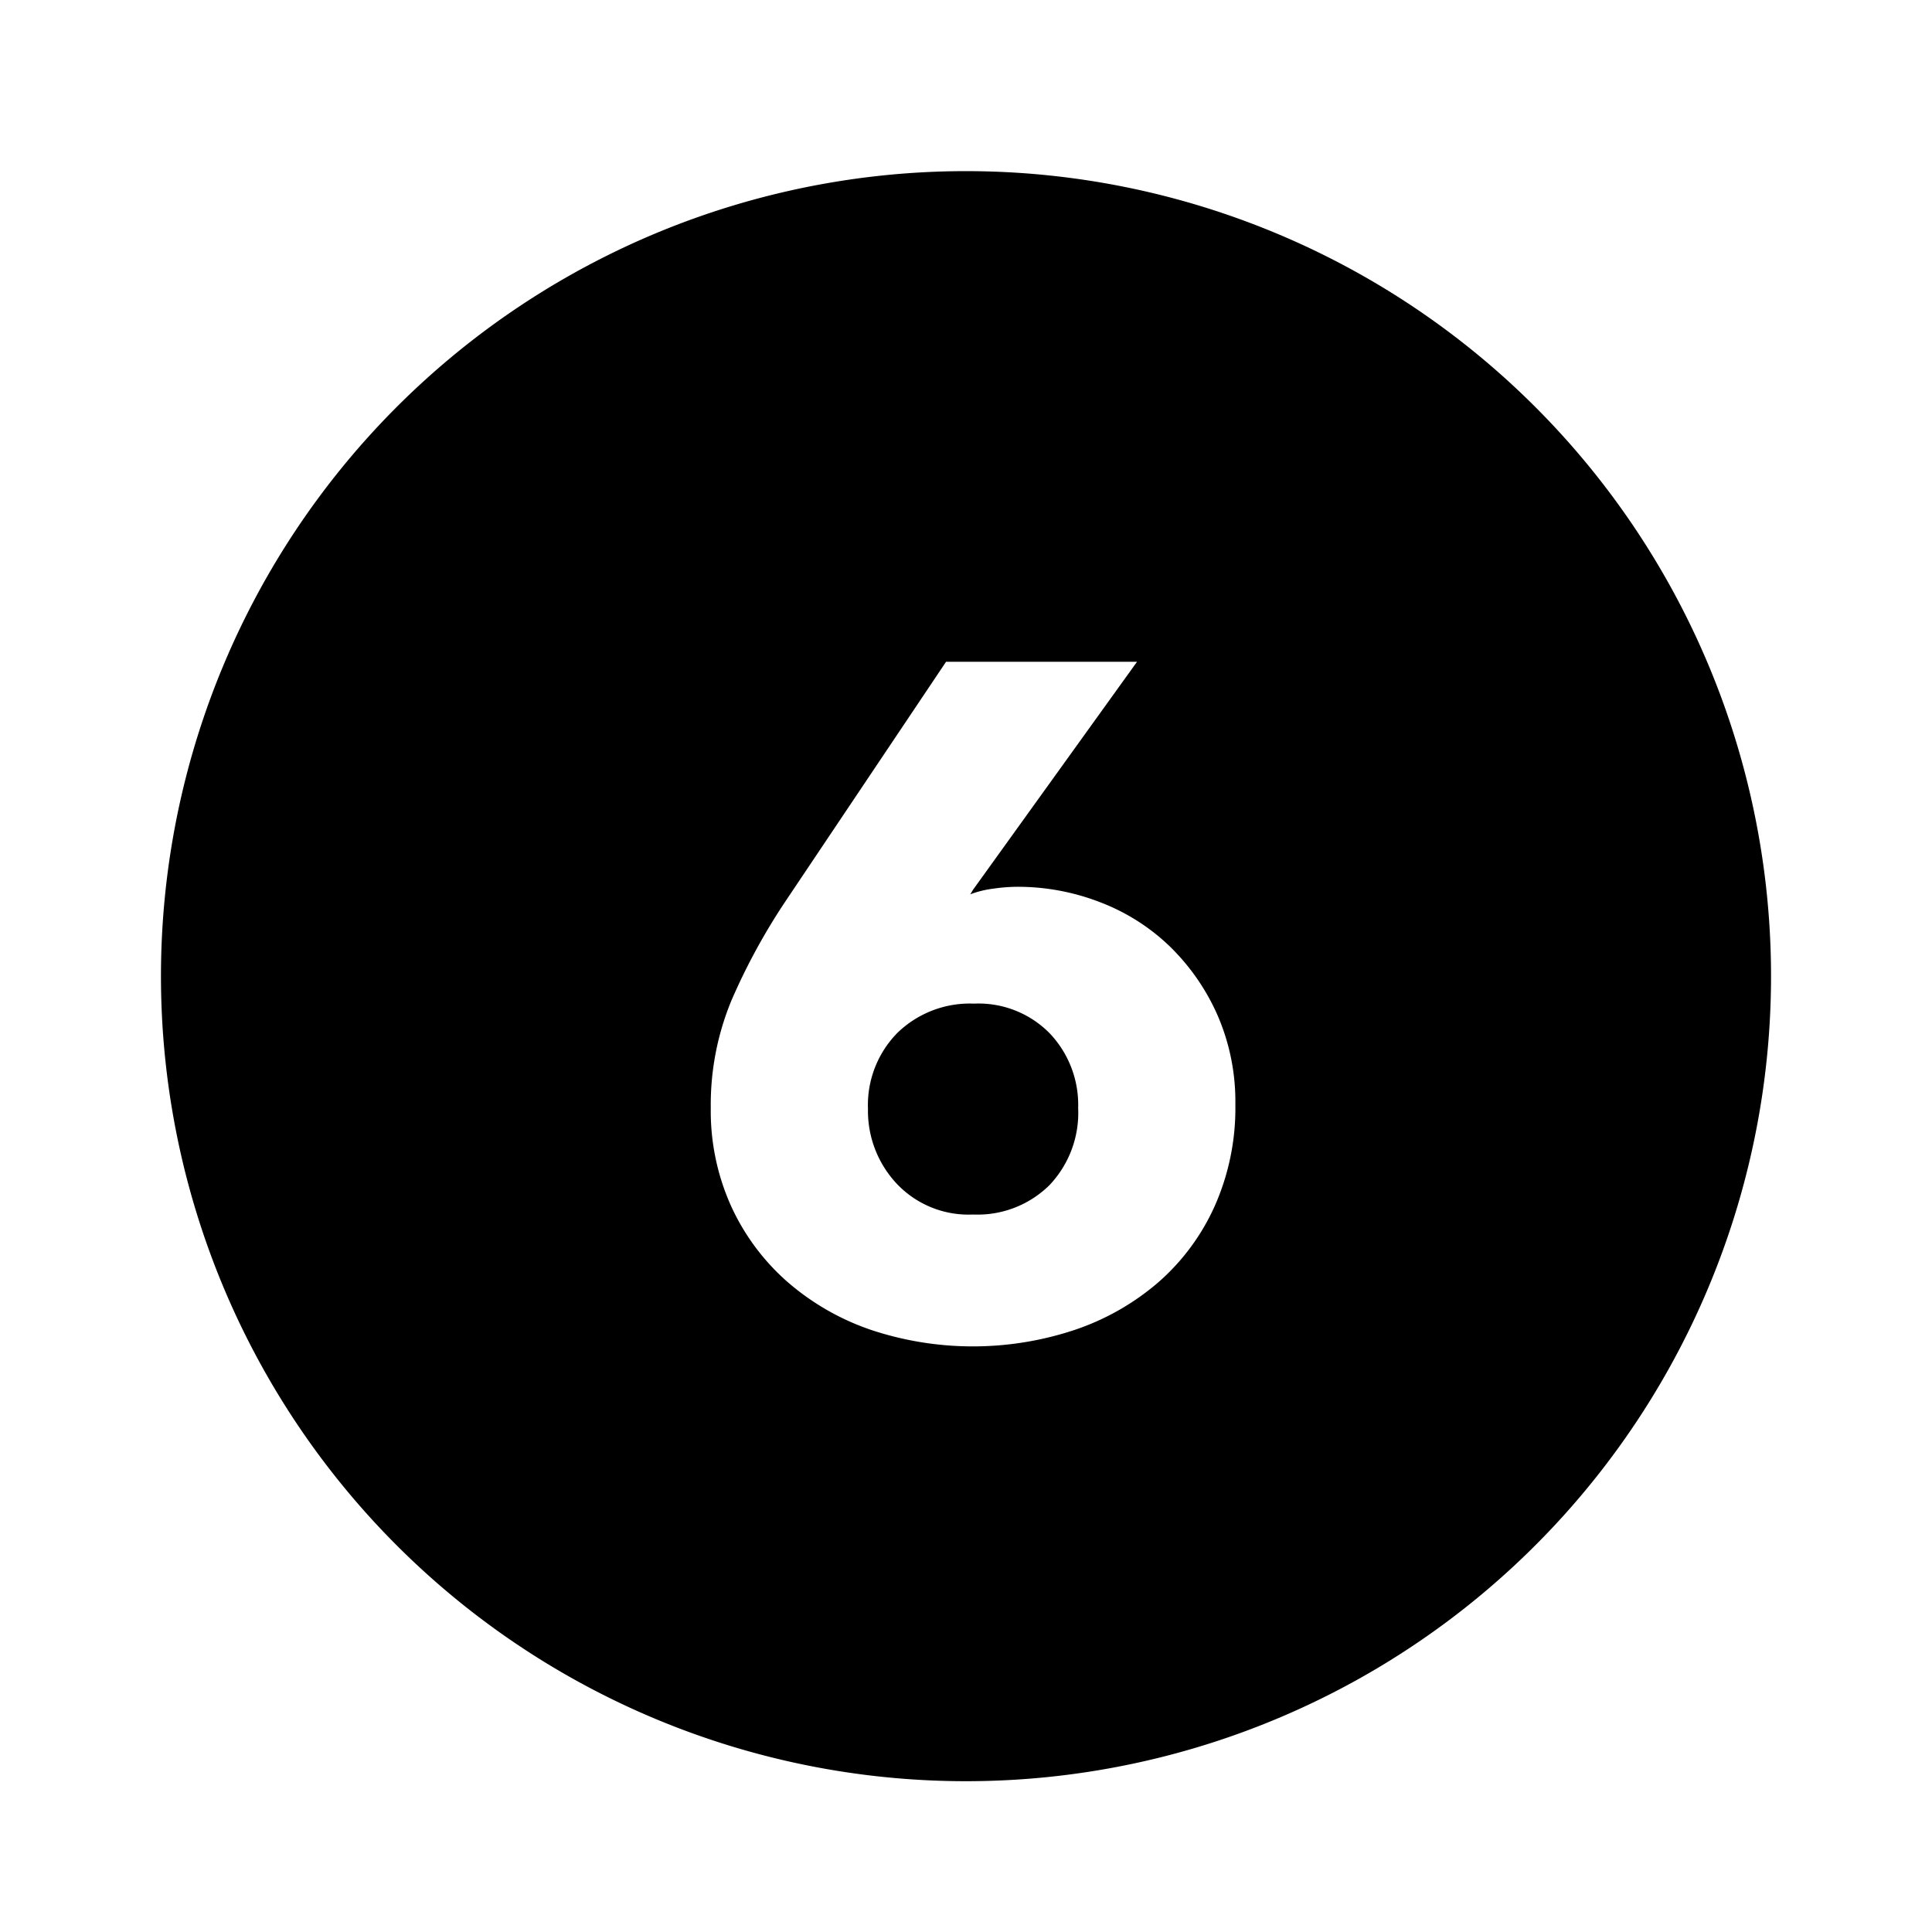 <?xml version="1.0" encoding="UTF-8"?> <!-- Uploaded to: SVG Repo, www.svgrepo.com, Generator: SVG Repo Mixer Tools --> <svg xmlns="http://www.w3.org/2000/svg" fill="#000000" width="800px" height="800px" viewBox="-1 0 19 19" class="cf-icon-svg"> <path d="M16.417 9.6A7.917 7.917 0 1 1 8.5 1.683 7.917 7.917 0 0 1 16.417 9.6zm-5.268 1.26a2.129 2.129 0 0 0-.175-.875 2.16 2.16 0 0 0-.468-.676 2.028 2.028 0 0 0-.684-.435 2.24 2.24 0 0 0-.818-.153 1.7 1.7 0 0 0-.24.019.968.968 0 0 0-.222.055l.028-.046 1.612-2.241H8.304L6.721 8.869a6.168 6.168 0 0 0-.527.968 2.68 2.68 0 0 0-.204 1.06 2.273 2.273 0 0 0 .204.973 2.213 2.213 0 0 0 .554.74 2.463 2.463 0 0 0 .819.469 3.172 3.172 0 0 0 2.001 0 2.46 2.46 0 0 0 .823-.468 2.182 2.182 0 0 0 .555-.75 2.374 2.374 0 0 0 .203-1zm-1.826-.698a1.021 1.021 0 0 1 .28.735 1.032 1.032 0 0 1-.284.76 1.007 1.007 0 0 1-.75.287.97.97 0 0 1-.753-.306 1.046 1.046 0 0 1-.28-.731 1.012 1.012 0 0 1 .29-.75 1.023 1.023 0 0 1 .753-.287.981.981 0 0 1 .744.292z"></path> </svg> 